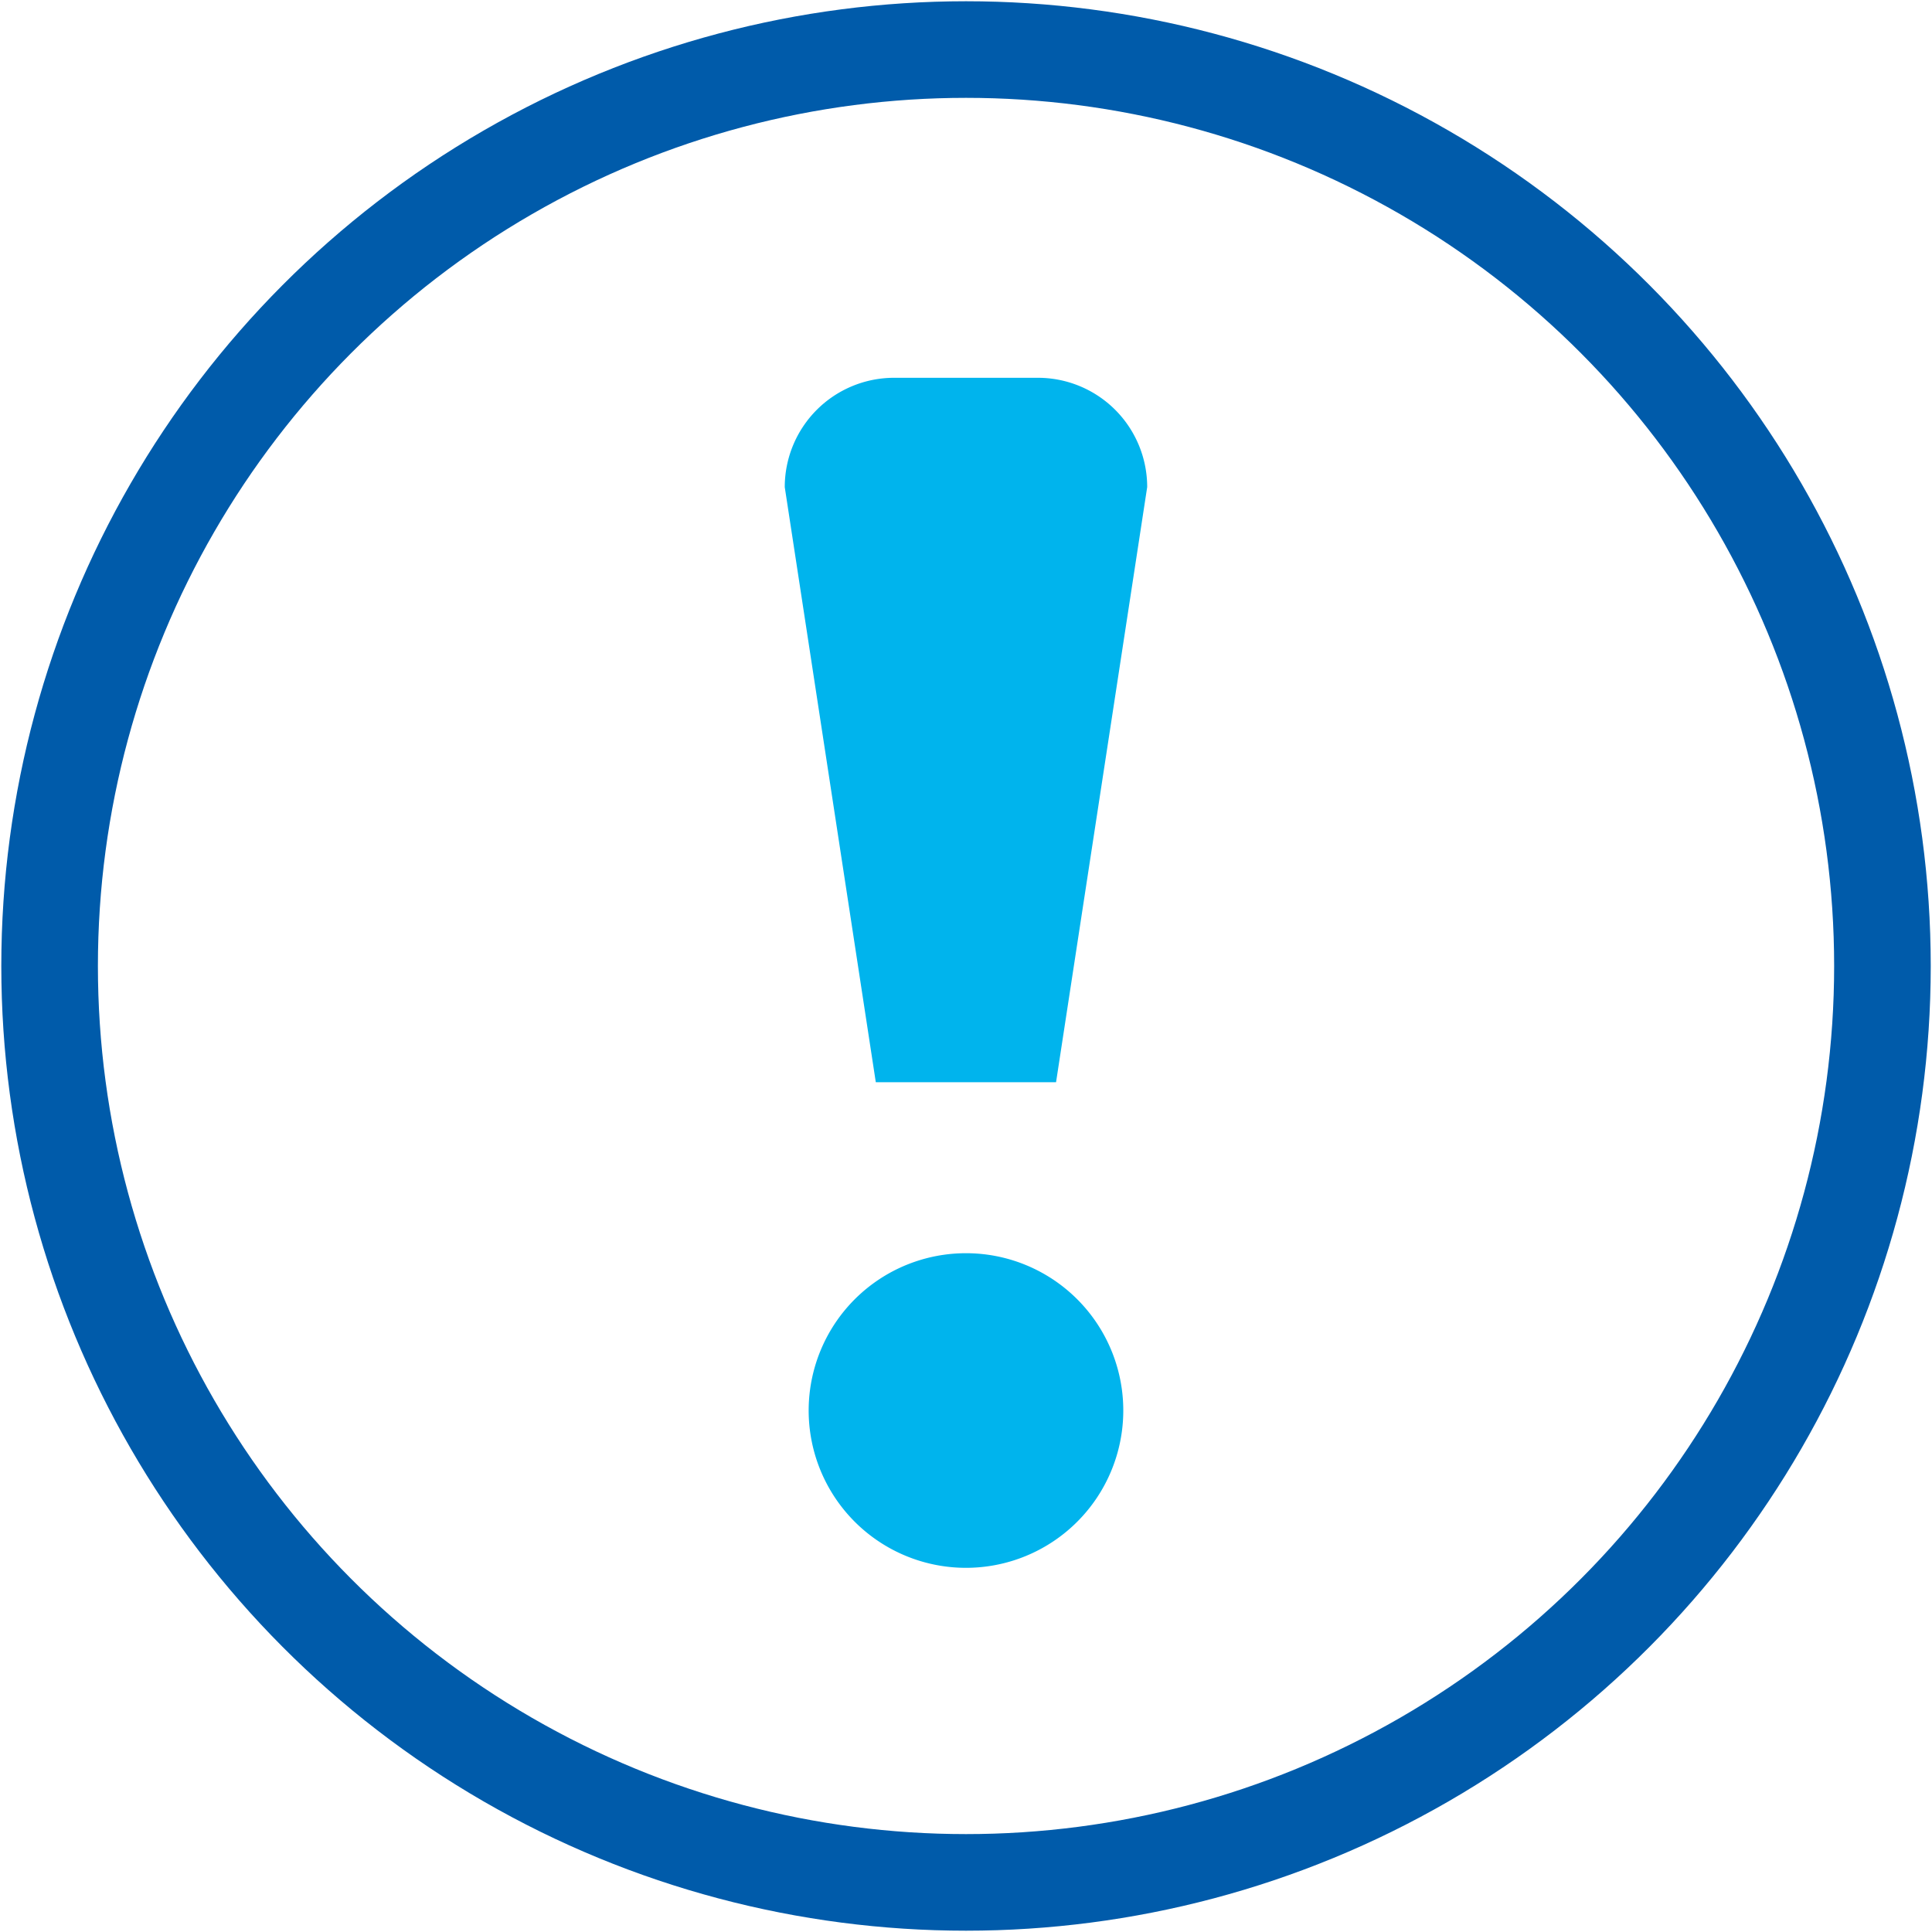 <svg xmlns="http://www.w3.org/2000/svg" xmlns:xlink="http://www.w3.org/1999/xlink" width="40.001" height="40" viewBox="0 0 40.001 40">
  <defs>
    <clipPath id="clip-path">
      <rect id="長方形_10148" data-name="長方形 10148" width="40.001" height="40" transform="translate(100 230)" fill="none"/>
    </clipPath>
  </defs>
  <g id="グループ_24913" data-name="グループ 24913" transform="translate(-44 -230)">
    <rect id="長方形_8473" data-name="長方形 8473" width="40" height="40" transform="translate(44 230)" fill="none"/>
    <g id="グループ_24641" data-name="グループ 24641" transform="translate(-56)" clip-path="url(#clip-path)">
      <path id="パス_14452" data-name="パス 14452" d="M121.865,252.407h-3.732l-1.885-12.321a2.264,2.264,0,0,1,2.262-2.264h2.979a2.263,2.263,0,0,1,2.263,2.263h0Z" fill="#00b4ed"/>
      <path id="パス_14453" data-name="パス 14453" d="M123.257,259.2A3.257,3.257,0,1,1,120,255.947a3.256,3.256,0,0,1,3.257,3.256" fill="#00b4ed"/>
      <circle id="楕円形_592" data-name="楕円形 592" cx="18.974" cy="18.974" r="18.974" transform="translate(101.027 231.026)" fill="none" stroke="#005baa" stroke-linecap="round" stroke-linejoin="round" stroke-width="2"/>
    </g>
  </g>
</svg>
